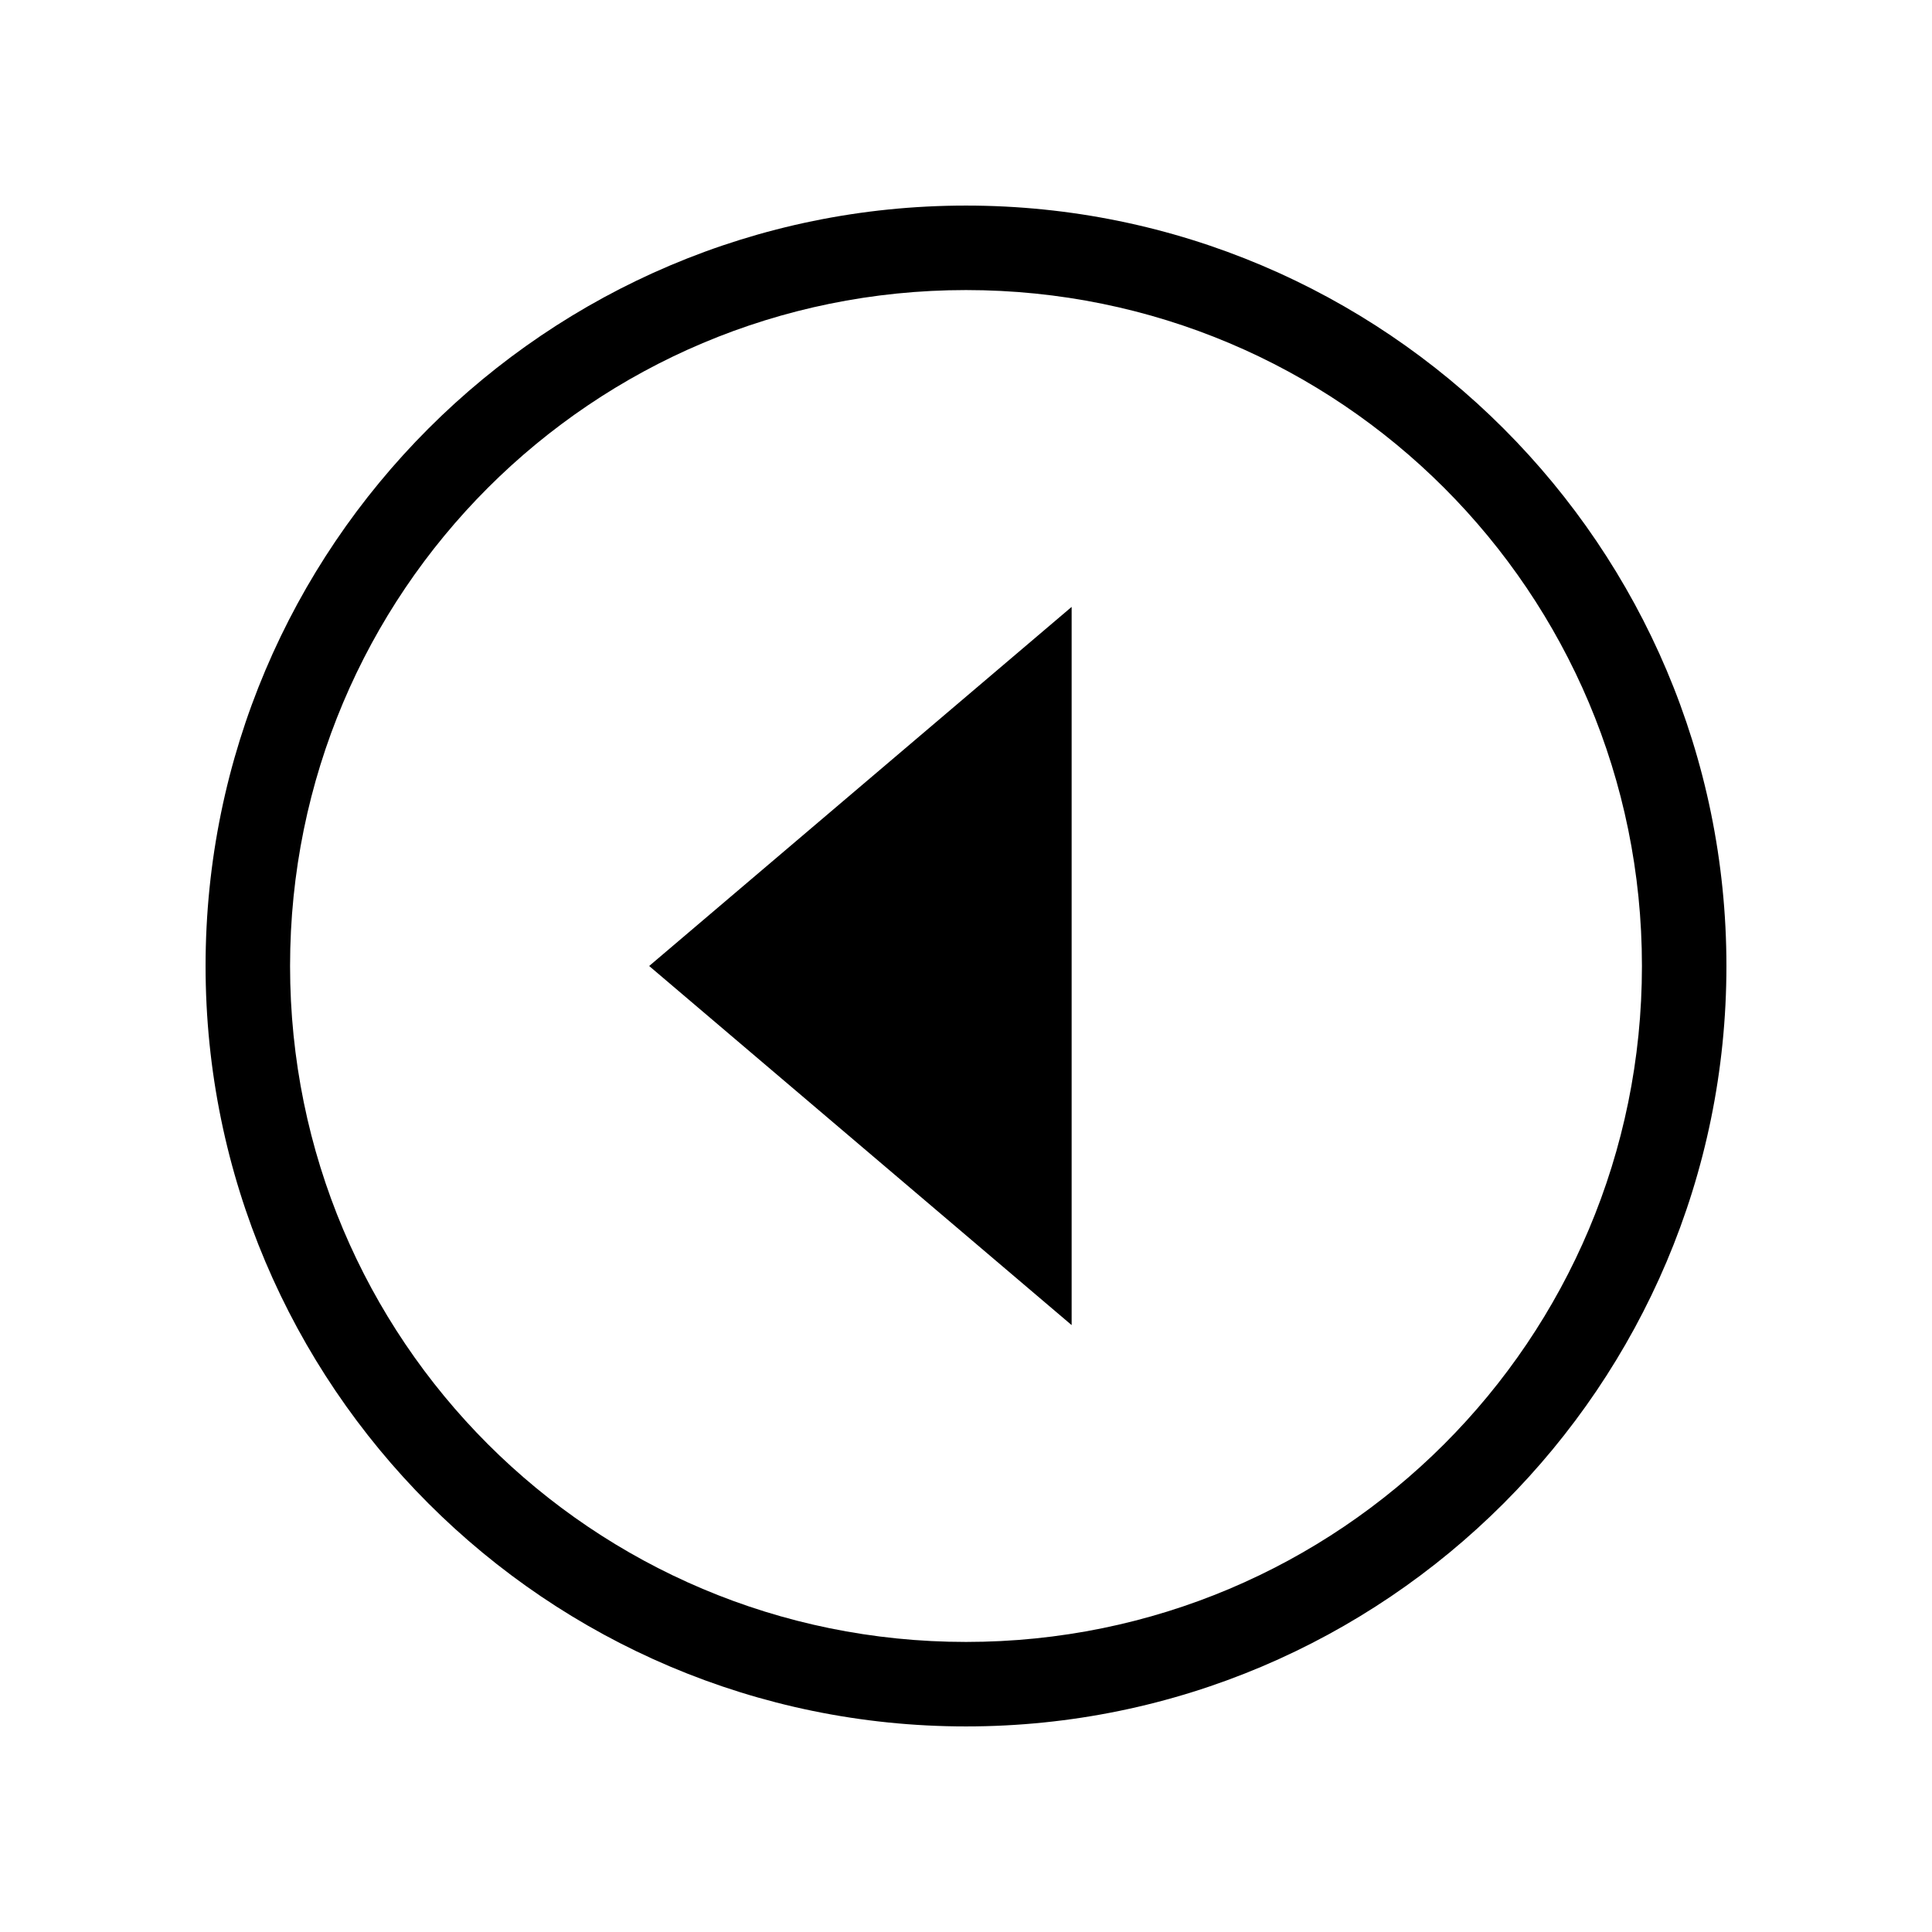 <?xml version="1.0" encoding="UTF-8"?>
<!-- Uploaded to: SVG Find, www.svgfind.com, Generator: SVG Find Mixer Tools -->
<svg fill="#000000" width="800px" height="800px" version="1.1" viewBox="144 144 512 512" xmlns="http://www.w3.org/2000/svg">
 <path d="m198.48 400c0 111.17 90.359 201.52 201.52 201.52s201.52-90.359 201.52-201.52c0-111.17-90.359-201.52-201.52-201.52s-201.52 90.359-201.52 201.52zm22.391 0c0-99.066 80.066-179.13 179.13-179.13 99.062 0 179.13 80.066 179.13 179.13s-80.066 179.13-179.13 179.13c-99.062 0-179.13-80.066-179.13-179.13zm95.164 0 111.96 95.164v-190.33z"/>
</svg>